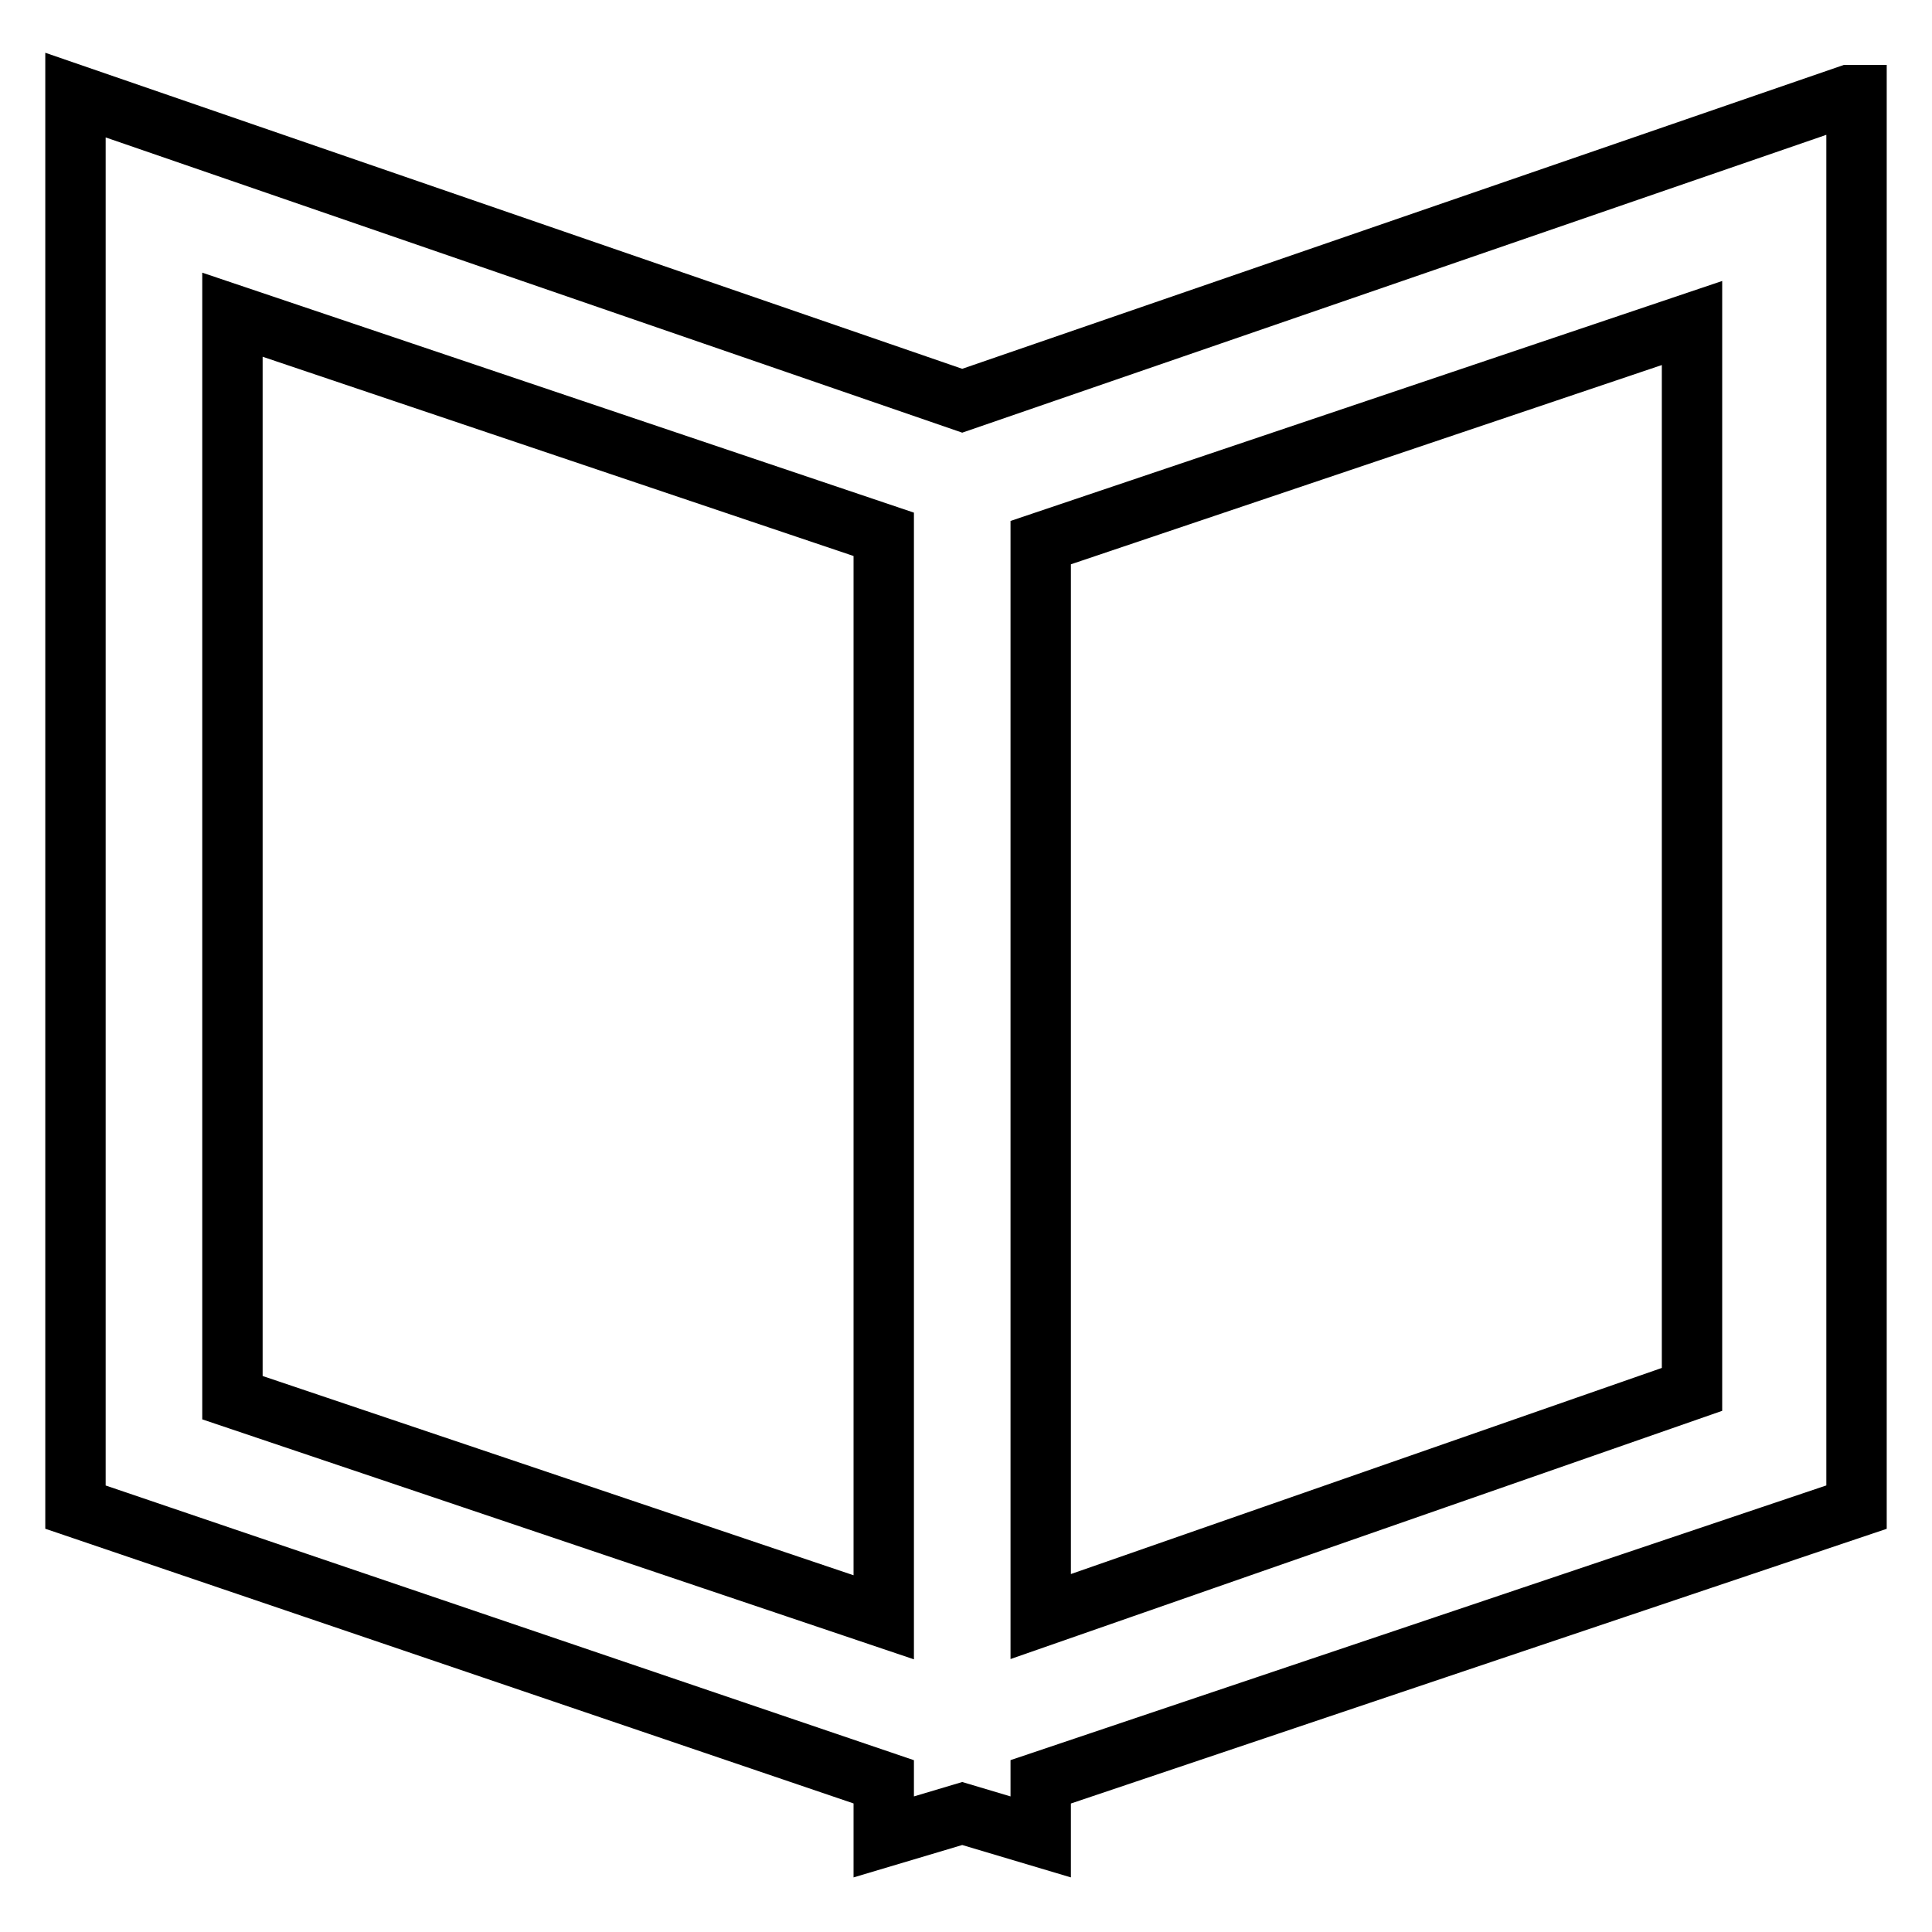 <?xml version="1.0" encoding="utf-8"?>
<!-- Svg Vector Icons : http://www.onlinewebfonts.com/icon -->
<!DOCTYPE svg PUBLIC "-//W3C//DTD SVG 1.1//EN" "http://www.w3.org/Graphics/SVG/1.1/DTD/svg11.dtd">
<svg version="1.1" xmlns="http://www.w3.org/2000/svg" xmlns:xlink="http://www.w3.org/1999/xlink" x="0px" y="0px" viewBox="0 0 256 256" enable-background="new 0 0 256 256" xml:space="preserve">
<g> <path stroke-width="8" fill-opacity="0" stroke="#000000"  d="M245,12.6L127.5,53.1L10,12.6v187.1l107.1,36.4v7.3l10.4-3.1l10.4,3.1v-7.3L246,199.7V12.6H245z  M117.1,214.3l-86.3-29.1V41.7l86.3,29.1V214.3z M224.2,184.1l-86.3,30.1V71.9l86.3-29.1V184.1z"/></g>
</svg>
